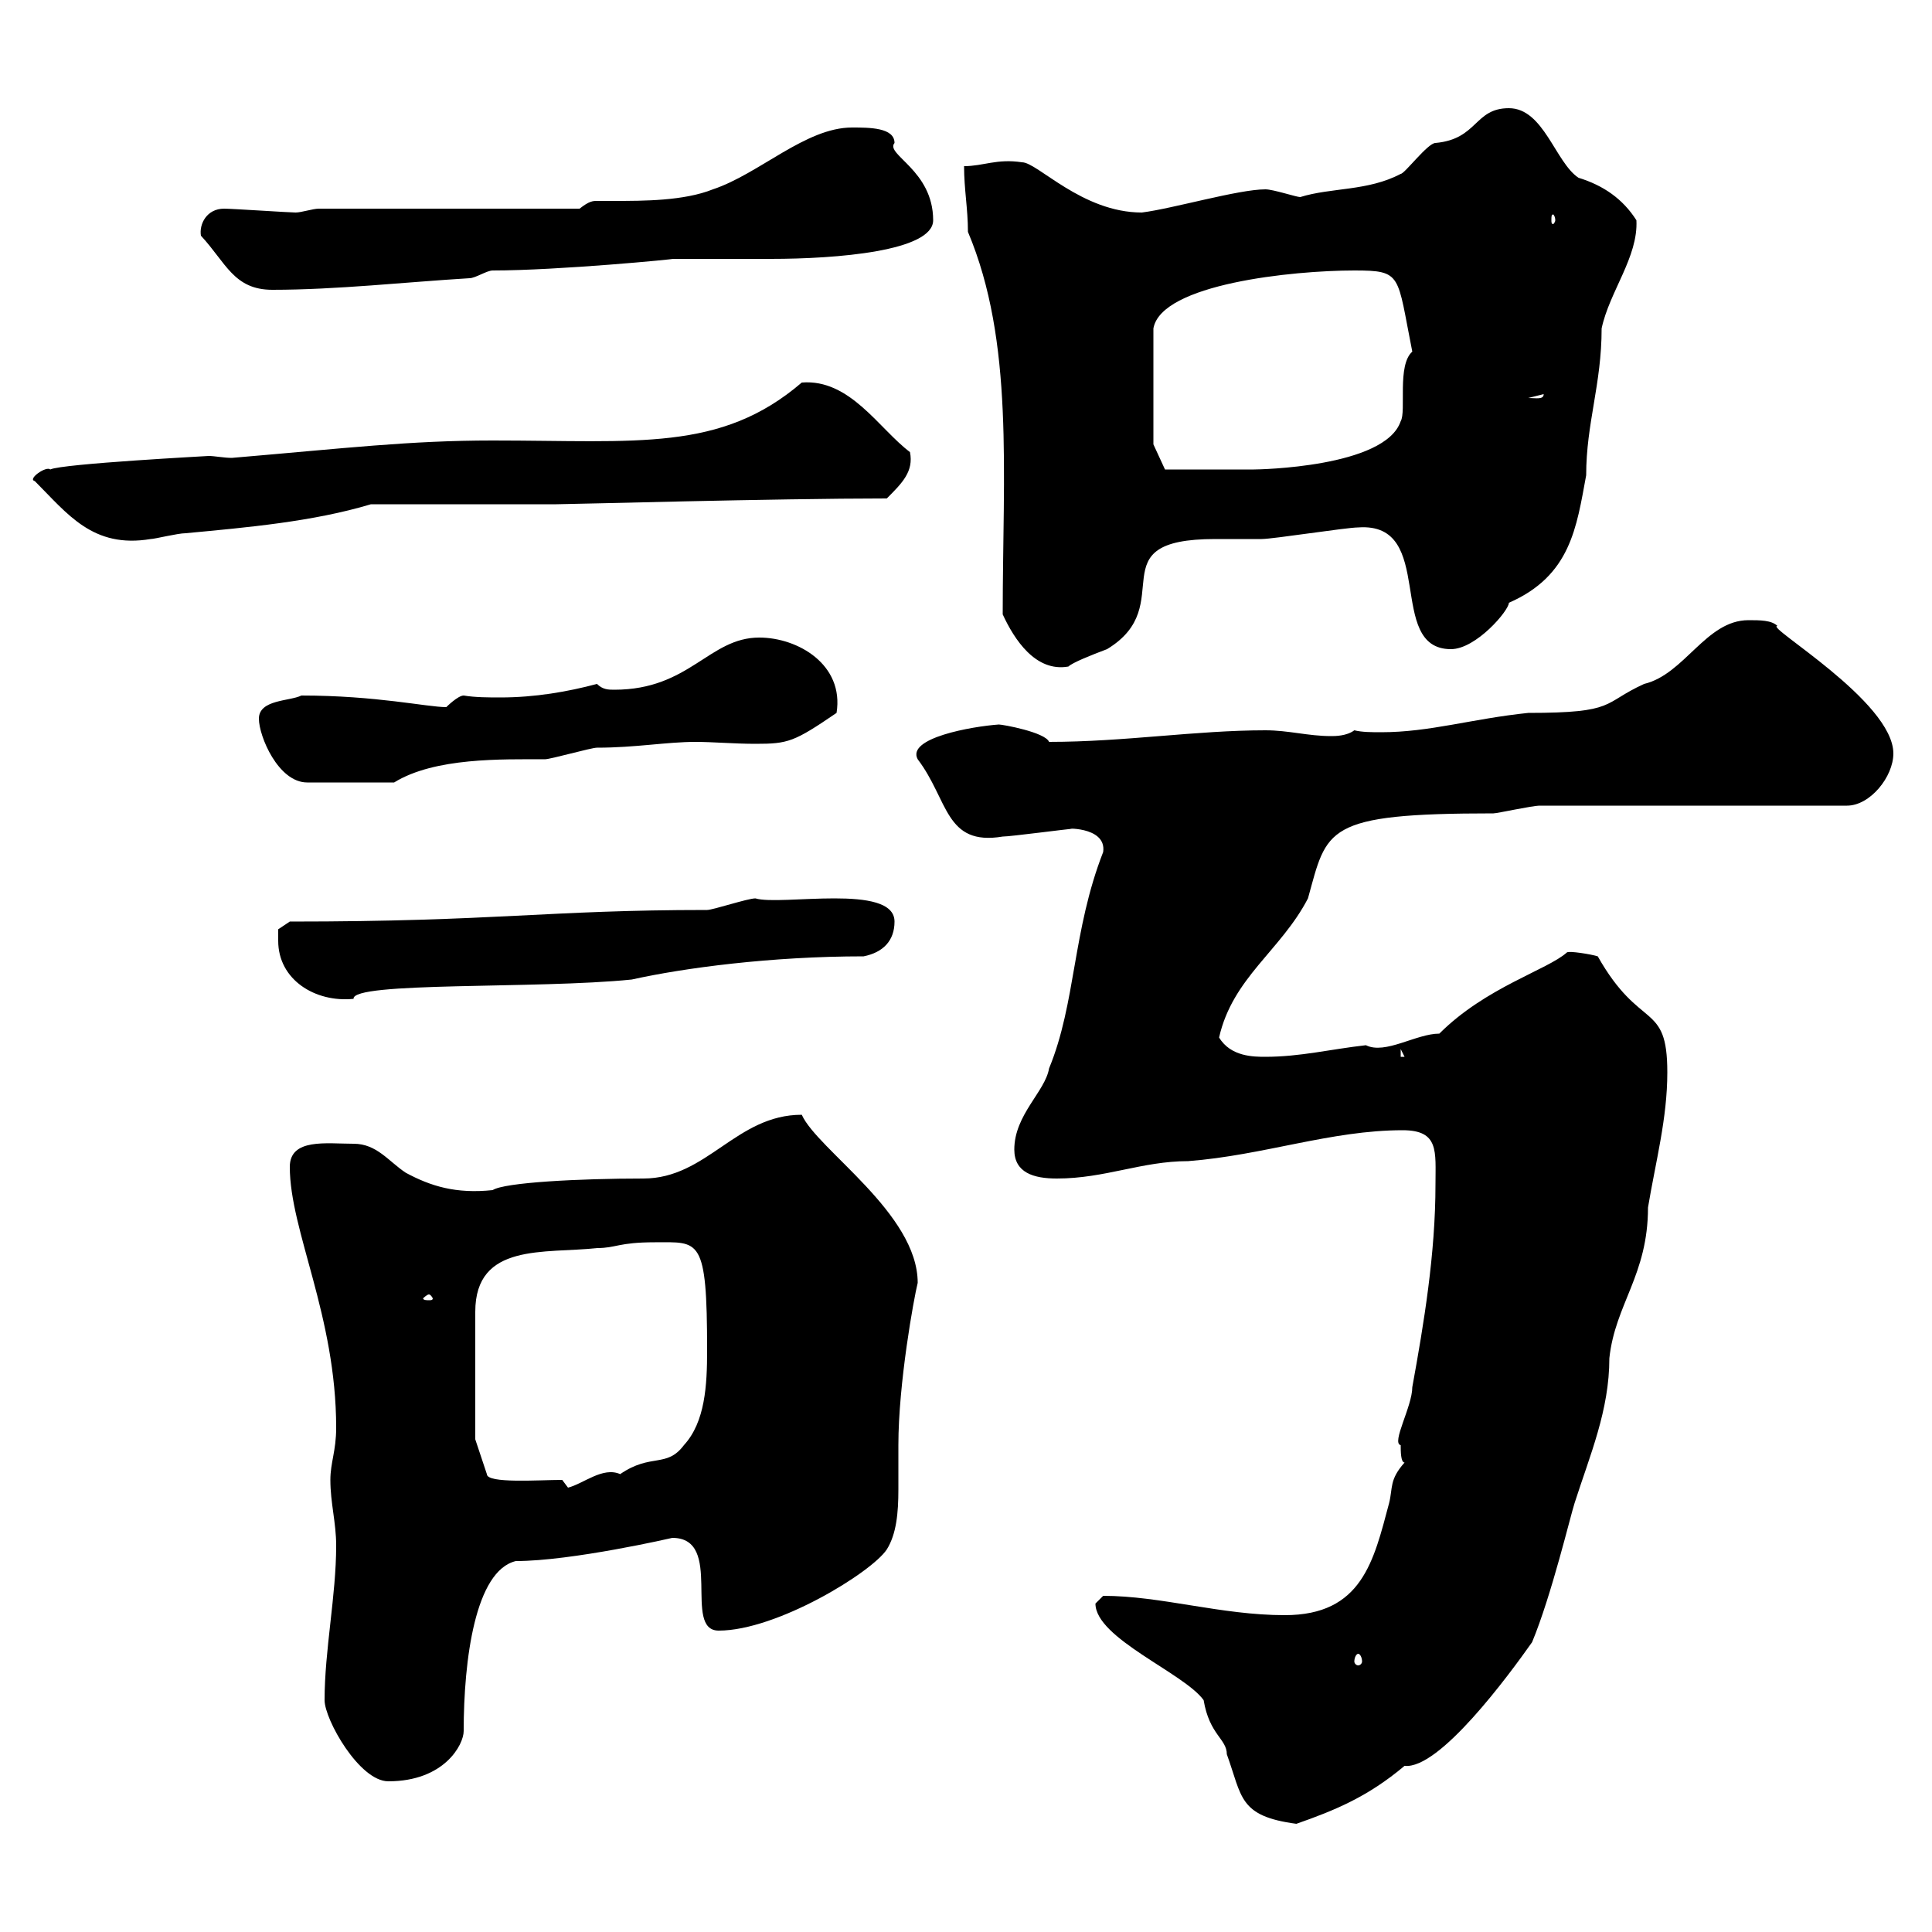 <svg xmlns="http://www.w3.org/2000/svg" xmlns:xlink="http://www.w3.org/1999/xlink" width="300" height="300"><path d="M170.10 249C170.10 254.40 183.90 259.80 186.90 264C187.80 269.40 190.50 270 190.50 272.40C192.90 279 192.30 282 201.30 283.20C207.30 281.10 212.40 279 218.10 274.20C223.50 274.80 234.30 260.10 237.90 255C240.90 247.80 243.90 235.20 244.50 233.40C246.90 225.90 249.90 219 249.90 210.90C250.80 202.50 255.90 198 255.90 187.50C257.10 180.30 258.90 173.70 258.90 166.50C258.90 155.40 254.70 160.20 248.10 148.50C247.20 148.20 243.60 147.60 243.30 147.90C240.30 150.60 230.70 153.30 223.50 160.50C219.90 160.50 215.10 163.80 212.10 162.30C206.70 162.90 201.90 164.10 196.50 164.10C194.70 164.10 191.10 164.10 189.30 161.10C191.40 151.80 198.90 147.60 203.10 139.50C206.10 128.70 205.50 126.30 231.90 126.30C232.50 126.30 237.90 125.10 239.10 125.10L286.80 125.10C290.40 125.10 294 120.60 294 117C294 108.90 273.90 97.20 276 97.20C275.10 96.30 273.30 96.30 271.50 96.30C264.90 96.30 261.60 104.70 255.30 106.20C248.70 109.20 251.10 110.70 237.30 110.70C228.60 111.60 222 113.70 214.50 113.70C213 113.70 211.50 113.70 210.30 113.40C209.10 114.30 207.30 114.30 206.70 114.30C203.10 114.30 200.10 113.40 196.50 113.40C185.70 113.40 174.60 115.20 162.90 115.20C162.30 113.70 155.70 112.50 155.10 112.50C150.90 112.80 140.70 114.60 142.50 117.90C147.30 124.20 146.70 131.40 155.70 129.90C156.90 129.90 165.90 128.70 166.50 128.70C164.40 128.70 171.90 128.10 171.30 132.30C166.50 144.60 167.10 155.70 162.90 165.90C162.30 169.50 157.50 173.10 157.50 178.50C157.50 182.10 160.50 183 164.10 183C171.60 183 177.30 180.30 184.50 180.30C196.20 179.40 206.70 175.50 217.80 175.50C223.50 175.50 222.90 178.80 222.90 183.90C222.90 194.70 221.10 205.50 219.30 215.40C219.30 218.40 216 224.10 217.50 224.40C217.50 225.30 217.50 227.10 218.10 227.10C215.70 229.80 216.30 231 215.70 233.40C213.30 242.40 211.50 250.80 199.50 250.80C189.60 250.80 180.30 247.80 171.30 247.80C171.30 247.80 170.10 249 170.10 249ZM50.40 264C50.40 267 55.80 276.60 60.30 276.60C69 276.60 72 270.90 72 268.80C72 257.70 73.80 243.90 80.10 242.40C88.80 242.40 104.40 238.80 104.40 238.80C112.50 238.80 105.90 253.20 111.60 253.20C120.60 253.20 135.30 244.20 137.70 240.60C139.20 238.20 139.50 234.90 139.50 231.30C139.50 228.90 139.50 226.20 139.50 224.40C139.50 214.80 141.90 201.60 142.50 199.20C142.50 188.40 126.90 178.50 124.50 173.10C114.30 173.10 109.80 183 99.90 183C90 183 78.30 183.60 76.50 184.80C70.80 185.40 66.90 184.20 63 182.10C60.30 180.30 58.50 177.60 54.90 177.60C50.70 177.60 45 176.70 45 181.20C45 191.10 52.20 204.30 52.20 221.70C52.20 225.30 51.30 227.10 51.30 229.80C51.30 233.40 52.20 236.40 52.20 240C52.20 247.80 50.40 256.20 50.40 264ZM210.90 256.80C211.20 256.80 211.50 257.40 211.50 258C211.50 258.30 211.20 258.60 210.90 258.60C210.60 258.60 210.30 258.30 210.30 258C210.30 257.40 210.60 256.80 210.90 256.80ZM87.30 229.80C83.70 229.80 75.60 230.40 75.60 228.90L73.80 223.50C73.80 219.90 73.80 208.80 73.80 203.70C73.80 192.90 84.60 194.70 92.70 193.80C95.70 193.80 96 192.90 101.70 192.90C108.60 192.90 109.80 192 109.80 209.70C109.80 215.10 109.50 220.80 106.20 224.40C103.50 228 101.10 225.60 96.30 228.90C93.60 227.70 90.60 230.40 88.20 231C88.20 231 87.30 229.80 87.30 229.80ZM66.60 201C66.90 201 67.20 201.60 67.20 201.60C67.20 201.90 66.90 201.90 66.60 201.90C66.30 201.90 65.70 201.90 65.70 201.60C65.70 201.60 66.30 201 66.60 201ZM217.50 162.90L218.10 164.10L217.50 164.10ZM43.20 146.10C43.20 152.10 48.90 155.70 54.90 155.10C54.60 152.40 83.40 153.60 98.10 152.10C106.20 150.30 119.70 148.50 134.10 148.50C137.10 147.90 138.90 146.10 138.90 143.10C138.90 137.10 121.20 140.70 117.30 139.50C116.10 139.50 110.70 141.30 109.80 141.30C84.90 141.30 77.10 143.10 45 143.10L43.20 144.30C43.20 144.30 43.20 146.10 43.20 146.10ZM40.20 111.60C40.20 114.30 43.20 121.50 47.70 121.50L61.20 121.50C67.50 117.60 78 117.90 84.60 117.90C85.50 117.90 91.80 116.10 92.70 116.10C98.70 116.10 103.50 115.20 108 115.20C110.70 115.20 114 115.50 117.30 115.50C122.40 115.50 123.30 115.20 129.90 110.70C131.10 103.20 123.90 99 117.90 99C110.10 99 107.10 107.10 95.40 107.10C94.50 107.10 93.60 107.10 92.70 106.20C88.20 107.40 83.10 108.30 77.70 108.30C75.90 108.30 73.80 108.30 72 108C71.10 108 69.30 109.80 69.30 109.80C66.30 109.80 58.50 108 46.80 108C45 108.90 40.20 108.60 40.20 111.60ZM155.70 95.40C157.50 99.30 160.80 104.40 165.90 103.50C166.50 102.90 169.50 101.70 171.90 100.80C183.30 93.90 170.10 83.70 188.70 83.70C191.10 83.70 193.20 83.70 195.90 83.70C197.70 83.70 209.10 81.90 210.90 81.90C223.20 81 215.10 100.80 225.30 100.80C229.20 100.80 234.30 94.80 234.30 93.60C243.90 89.40 244.80 81.90 246.30 73.80C246.30 65.70 248.70 59.70 248.70 51C249.90 45.30 254.40 39.90 254.10 34.20C252 30.90 249 28.80 245.10 27.60C241.50 25.20 239.70 16.80 234.30 16.80C228.90 16.80 229.50 21.60 222.90 22.20C221.70 22.20 218.10 27 217.50 27C212.40 29.70 206.70 29.10 201.90 30.60C201.30 30.60 197.70 29.40 196.50 29.40C192.30 29.40 182.10 32.40 177.30 33C168 33 161.10 25.20 158.70 25.20C154.80 24.60 152.70 25.80 149.70 25.80C149.70 29.40 150.30 32.40 150.30 36C157.50 53.10 155.70 73.20 155.70 95.40ZM5.40 74.70C10.50 79.80 14.40 85.20 23.40 83.70C24 83.70 27.60 82.80 28.80 82.80C38.40 81.90 48.60 81 57.60 78.30C62.10 78.30 81.90 78.30 86.40 78.30C88.50 78.30 120.30 77.40 137.70 77.40C140.10 75 141.90 73.20 141.30 70.20C136.50 66.60 132 58.80 124.50 59.40C111.90 70.20 99 68.40 76.50 68.40C63.60 68.40 53.70 69.60 36 71.10C34.80 71.10 33.30 70.80 32.40 70.80C32.70 70.80 9.60 72 7.80 72.90C7.20 72.30 4.20 74.40 5.40 74.70ZM179.10 69L179.10 51C180.30 44.10 200.70 42 210.30 42C217.80 42 216.90 42.60 219.30 54.60C216.90 56.70 218.40 63.90 217.50 65.40C215.10 72.60 195.30 72.90 194.70 72.90C191.40 72.90 182.40 72.90 180.90 72.90ZM239.70 61.20C239.70 62.10 238.50 61.80 237.30 61.80ZM31.20 36.60C35.10 40.80 36.30 45 42.30 45C52.20 45 63 43.80 72.90 43.20C73.80 43.20 75.60 42 76.50 42C86.70 42 105.30 40.20 104.40 40.20C106.20 40.20 117.90 40.20 119.70 40.20C129.90 40.20 144.90 39 144.90 34.20C144.90 26.40 137.40 24 138.90 22.20C138.90 19.80 135 19.80 132.30 19.80C125.10 19.80 117.90 27 110.70 29.40C106.20 31.20 99.90 31.20 95.40 31.20C94.20 31.20 93.60 31.20 92.70 31.20C92.10 31.20 91.50 31.20 90 32.40L49.50 32.40C48.60 32.40 46.80 33 45.90 33C45 33 36 32.40 34.80 32.40C32.10 32.40 30.90 34.80 31.20 36.60ZM241.50 34.20C241.50 34.50 241.20 34.80 241.20 34.80C240.90 34.80 240.90 34.50 240.90 34.20C240.90 33.60 240.90 33.30 241.20 33.30C241.20 33.30 241.50 33.60 241.50 34.20Z"/></svg>